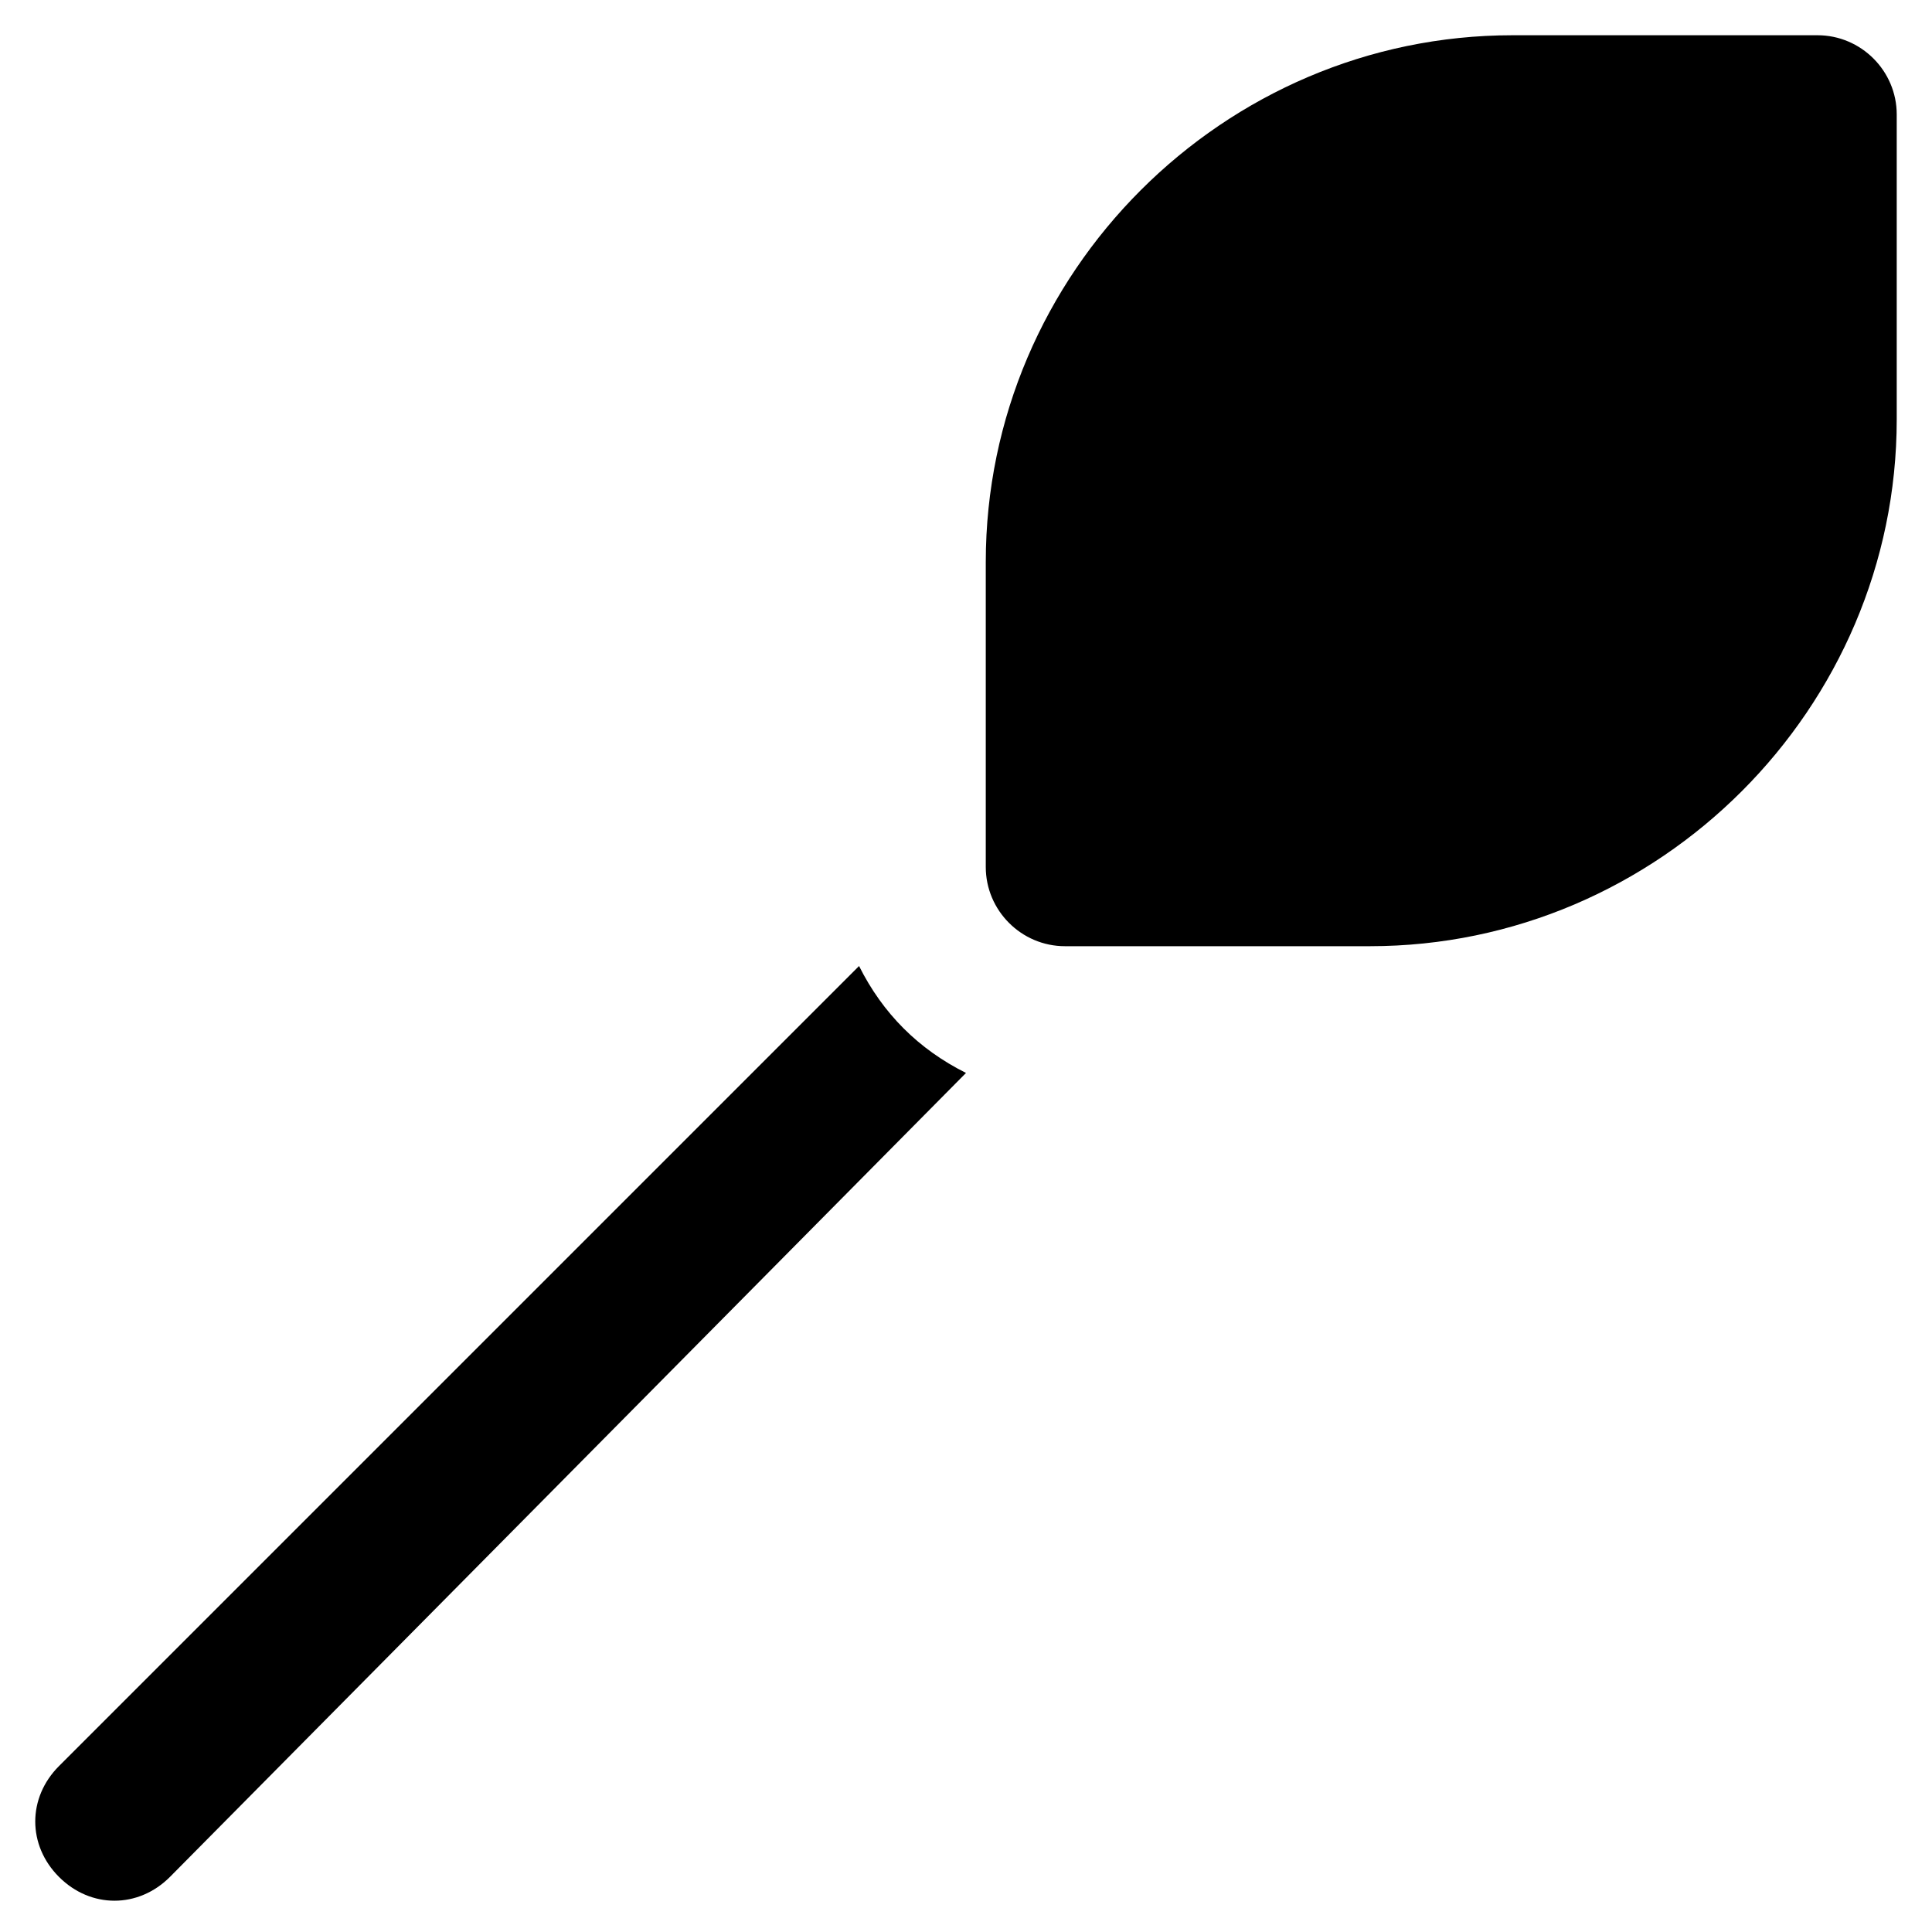 <?xml version="1.0" encoding="UTF-8"?>
<!-- Uploaded to: SVG Repo, www.svgrepo.com, Generator: SVG Repo Mixer Tools -->
<svg fill="#000000" width="800px" height="800px" version="1.1" viewBox="144 144 512 512" xmlns="http://www.w3.org/2000/svg">
 <g>
  <path d="m625.66 153.34h-80.82c-76.621 0-139.6 62.977-139.6 139.6v80.82c0 11.547 9.445 20.992 20.992 20.992h80.82c76.621 0 139.6-62.977 139.6-139.6v-80.82c0-11.543-9.449-20.992-20.992-20.992z"/>
  <path d="m371.66 400-212.02 212.02c-8.398 8.398-8.398 20.992 0 29.391 4.199 4.199 9.445 6.297 14.695 6.297 5.246 0 10.496-2.098 14.695-6.297l210.97-213.07c-12.598-6.297-22.043-15.742-28.34-28.336z"/>
 </g>
</svg>